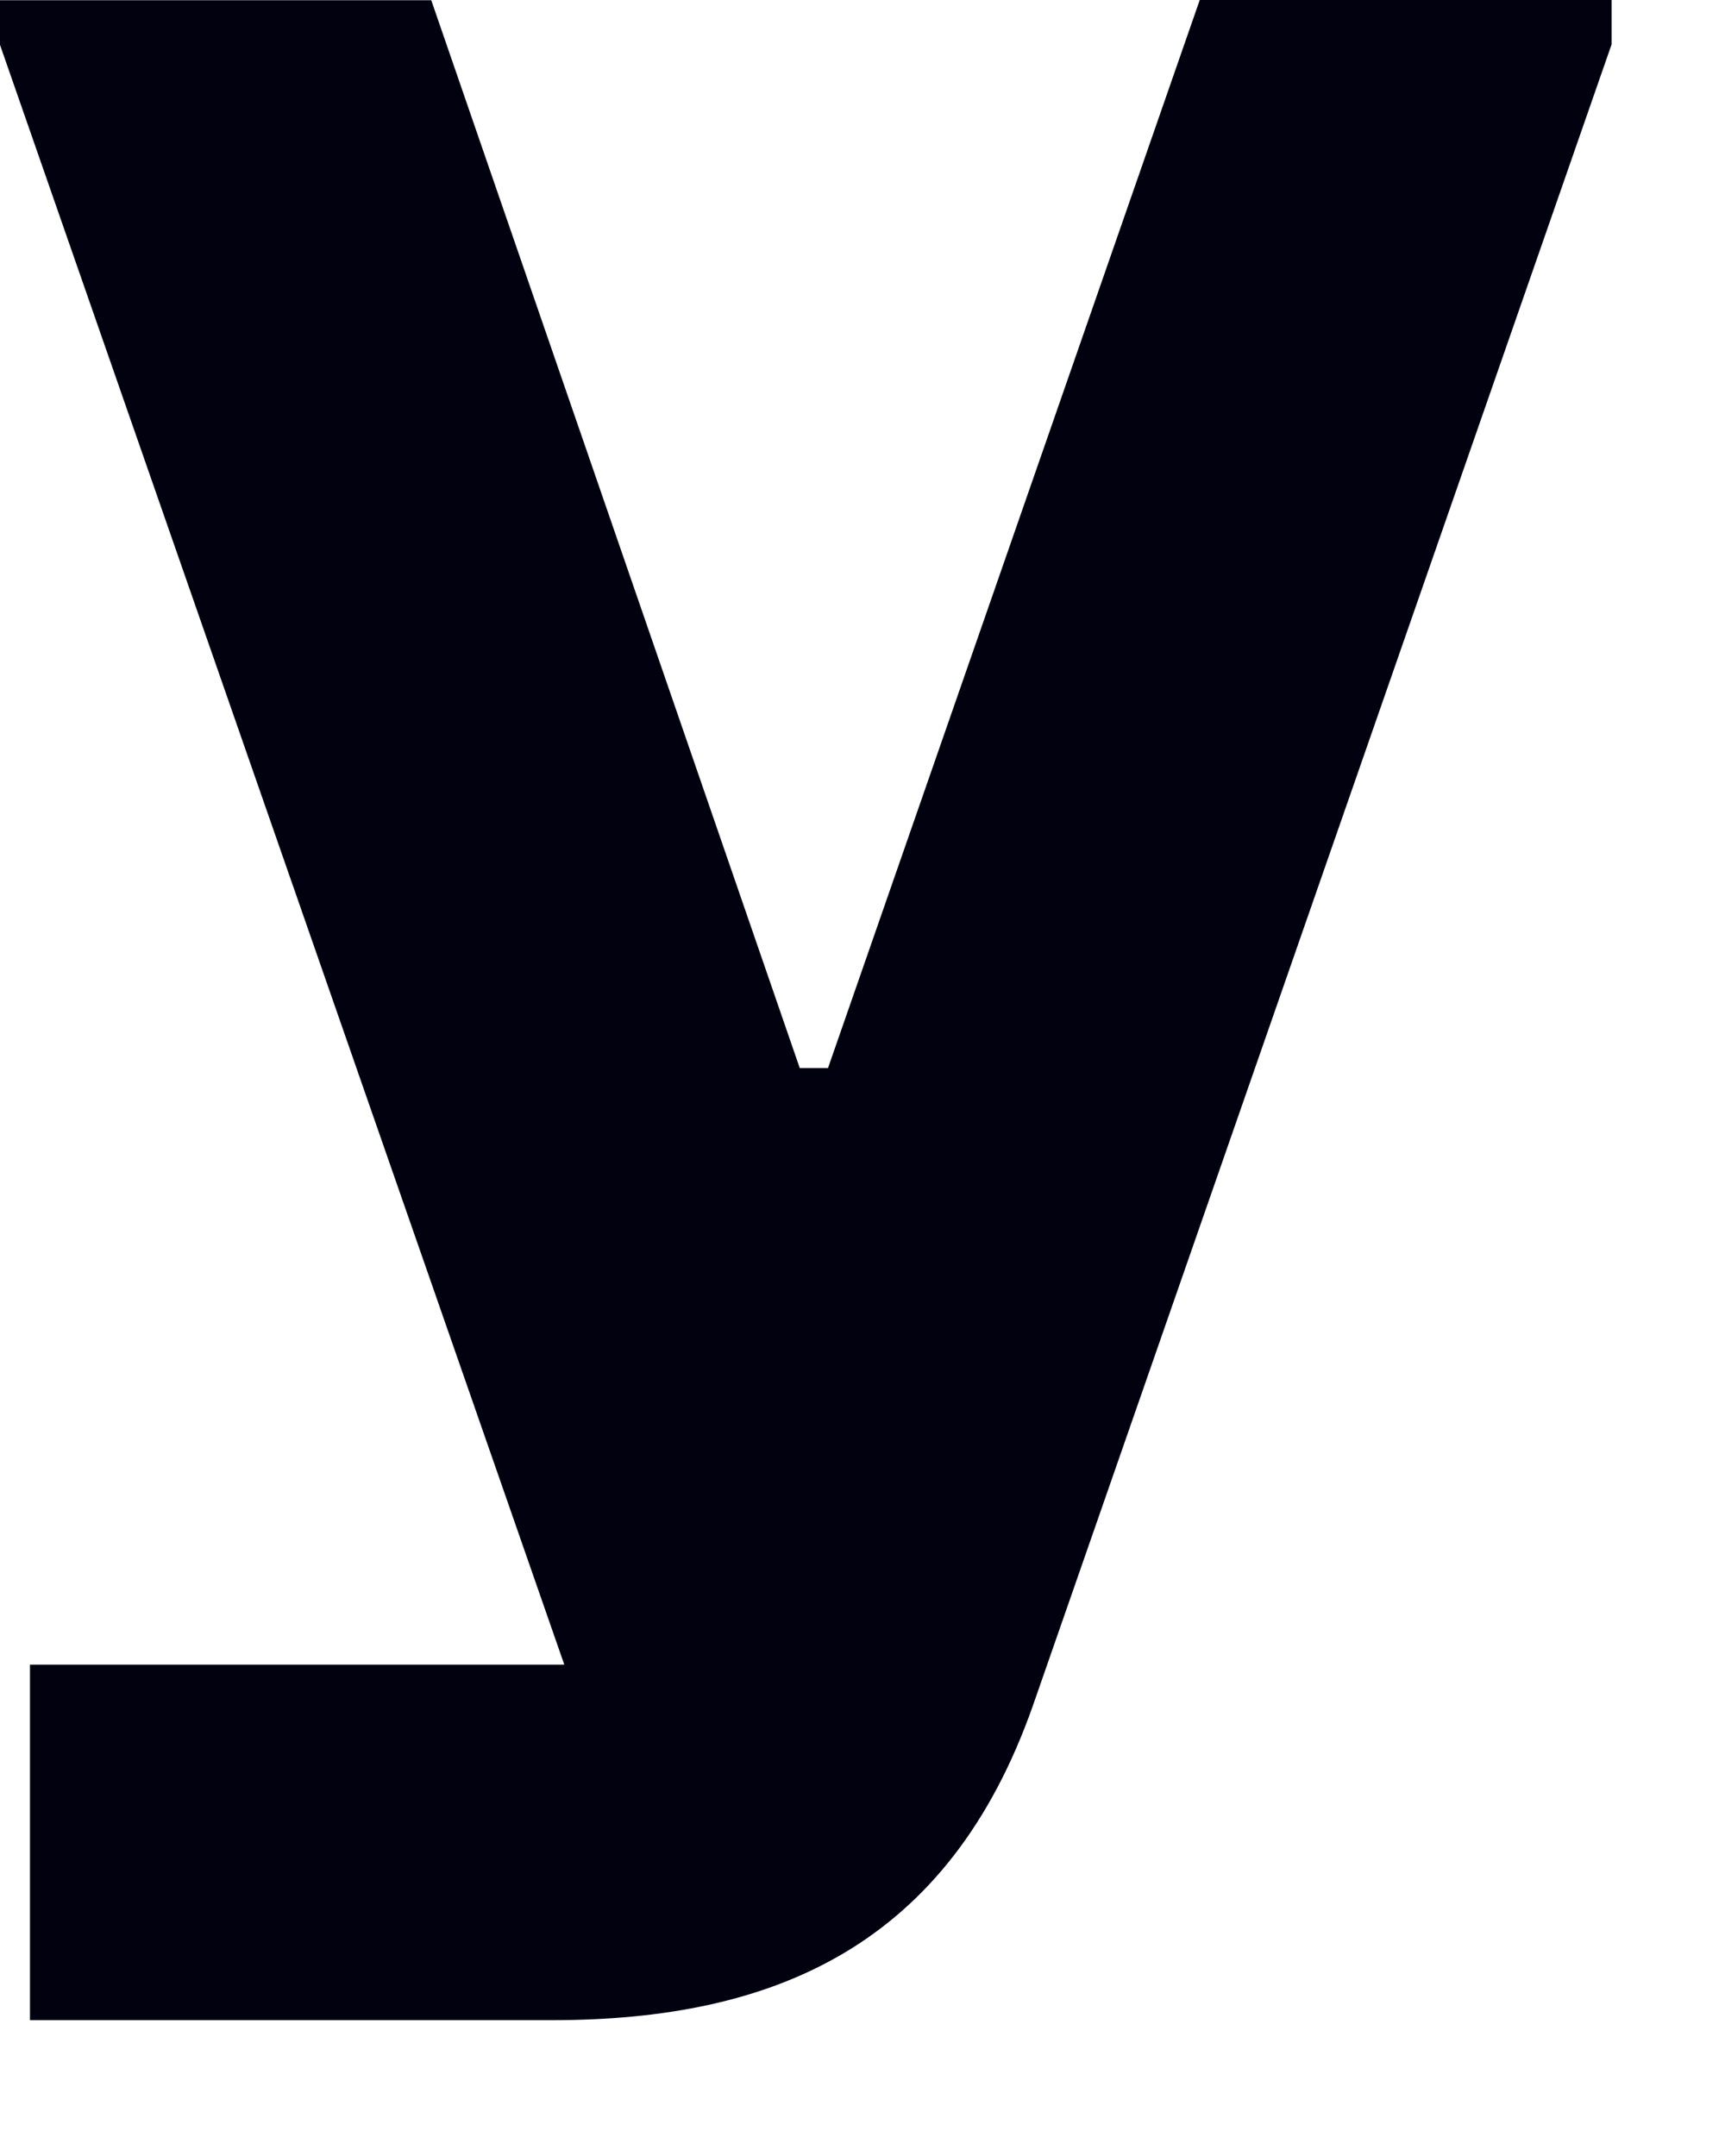 <?xml version="1.0" encoding="utf-8"?>
<svg xmlns="http://www.w3.org/2000/svg" fill="none" height="100%" overflow="visible" preserveAspectRatio="none" style="display: block;" viewBox="0 0 8 10" width="100%">
<path clip-rule="evenodd" d="M5.562 0H5.564L3.84 4.954H3.709L2 0.001H0V0.208L2.617 7.721H0.139V9.37H2.56C3.595 9.37 4.4 9.022 4.791 7.909C4.843 7.76 7.474 0.206 7.474 0.206V0H5.561H5.562Z" fill="#010110" fill-rule="evenodd" id="Vector"/>
</svg>